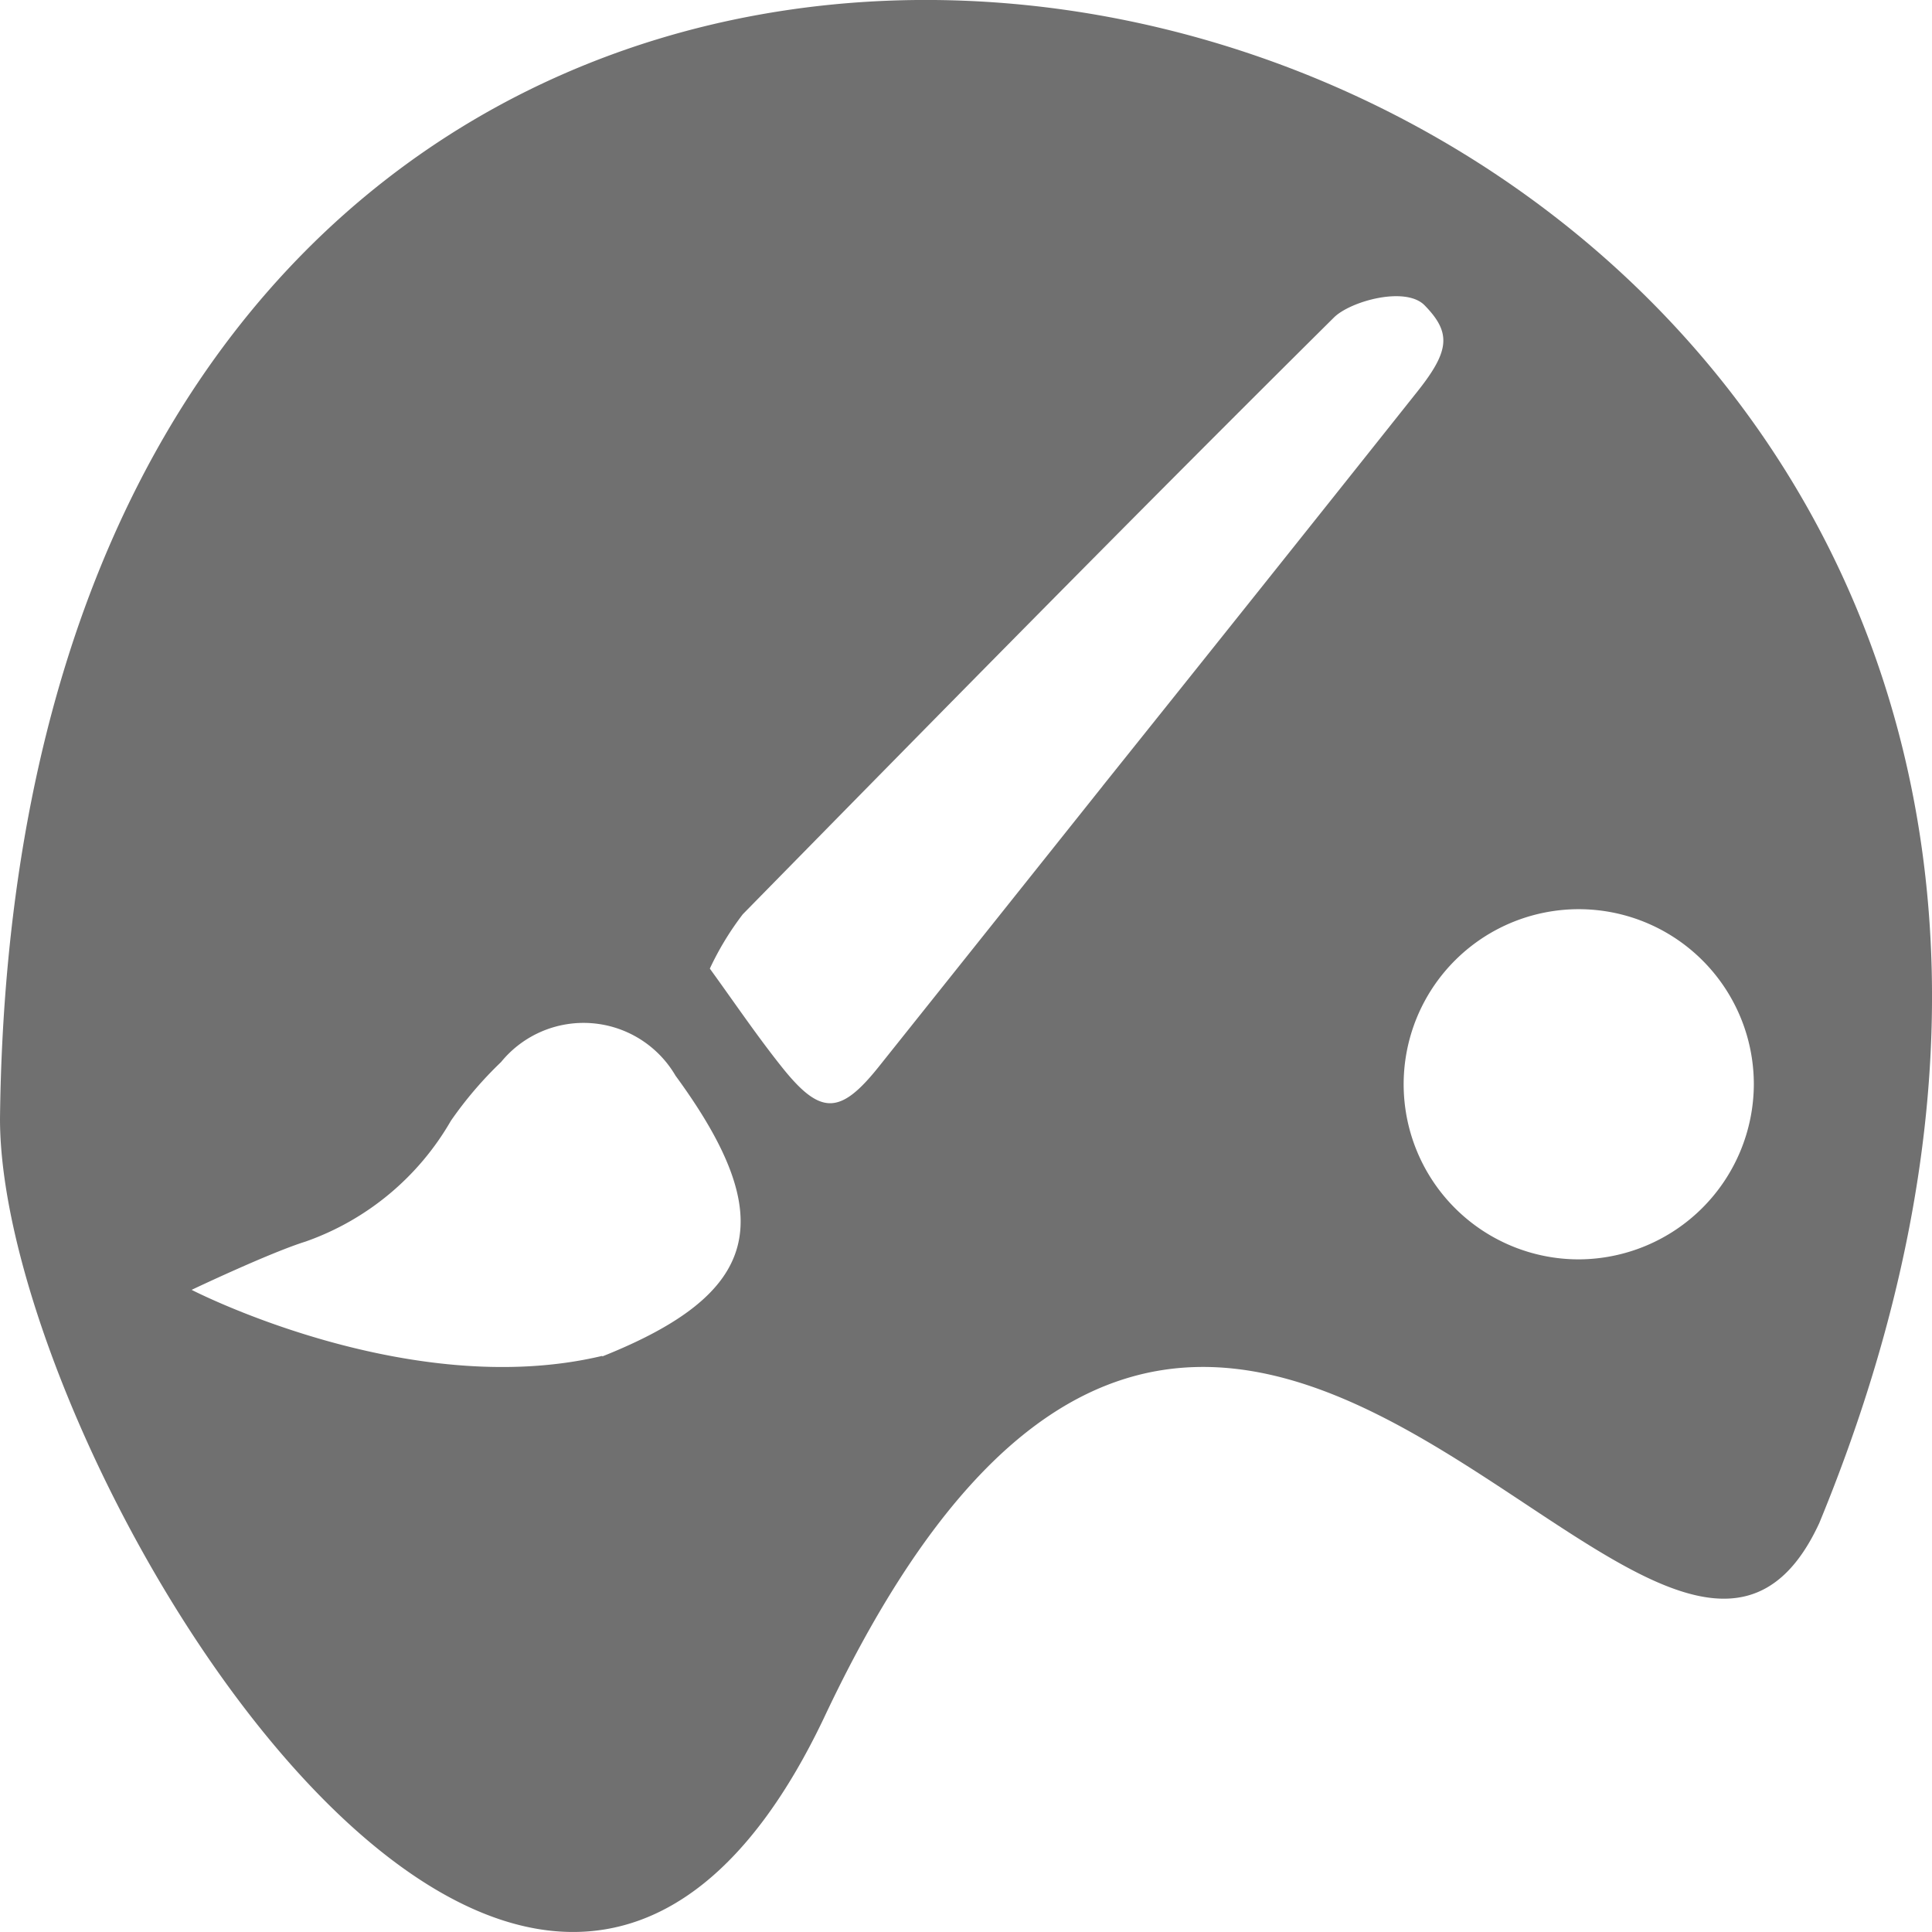 <svg xmlns="http://www.w3.org/2000/svg" xmlns:xlink="http://www.w3.org/1999/xlink" width="32" height="32" viewBox="0 0 32 32">
  <defs>
    <clipPath id="clip-path">
      <rect id="Rectangle_8908" data-name="Rectangle 8908" width="32" height="32" fill="#707070"/>
    </clipPath>
  </defs>
  <g id="color_icon" data-name="color icon" clip-path="url(#clip-path)">
    <path id="Path_11485" data-name="Path 11485" d="M0,18.53c0,5.642,8.79,20.118,13.645,9.929,6.6-14.035,13.843,2.484,16.488-3.232C41.08-1.333.338-11.966,0,18.53m9.974,3.928c-3.207.763-6.8-1.094-6.8-1.094s1.291-.614,1.888-.8a4.5,4.5,0,0,0,2.406-2,6.362,6.362,0,0,1,.831-.973,1.764,1.764,0,0,1,2.89.226c1.751,2.391,1.385,3.612-1.211,4.649m8.288-9.45q-1.855,2.327-3.709,4.65c-.645.808-.97.812-1.618-.006-.409-.514-.779-1.061-1.182-1.617a4.869,4.869,0,0,1,.546-.9c3.249-3.311,6.5-6.62,9.793-9.886.273-.269,1.184-.522,1.5-.2.445.455.416.753-.118,1.426q-2.6,3.271-5.212,6.532m7.891,7.844a2.9,2.9,0,1,1,2.892-2.894,2.91,2.91,0,0,1-2.892,2.894" transform="translate(0 0)" fill="#707070"/>
  </g>
</svg>
